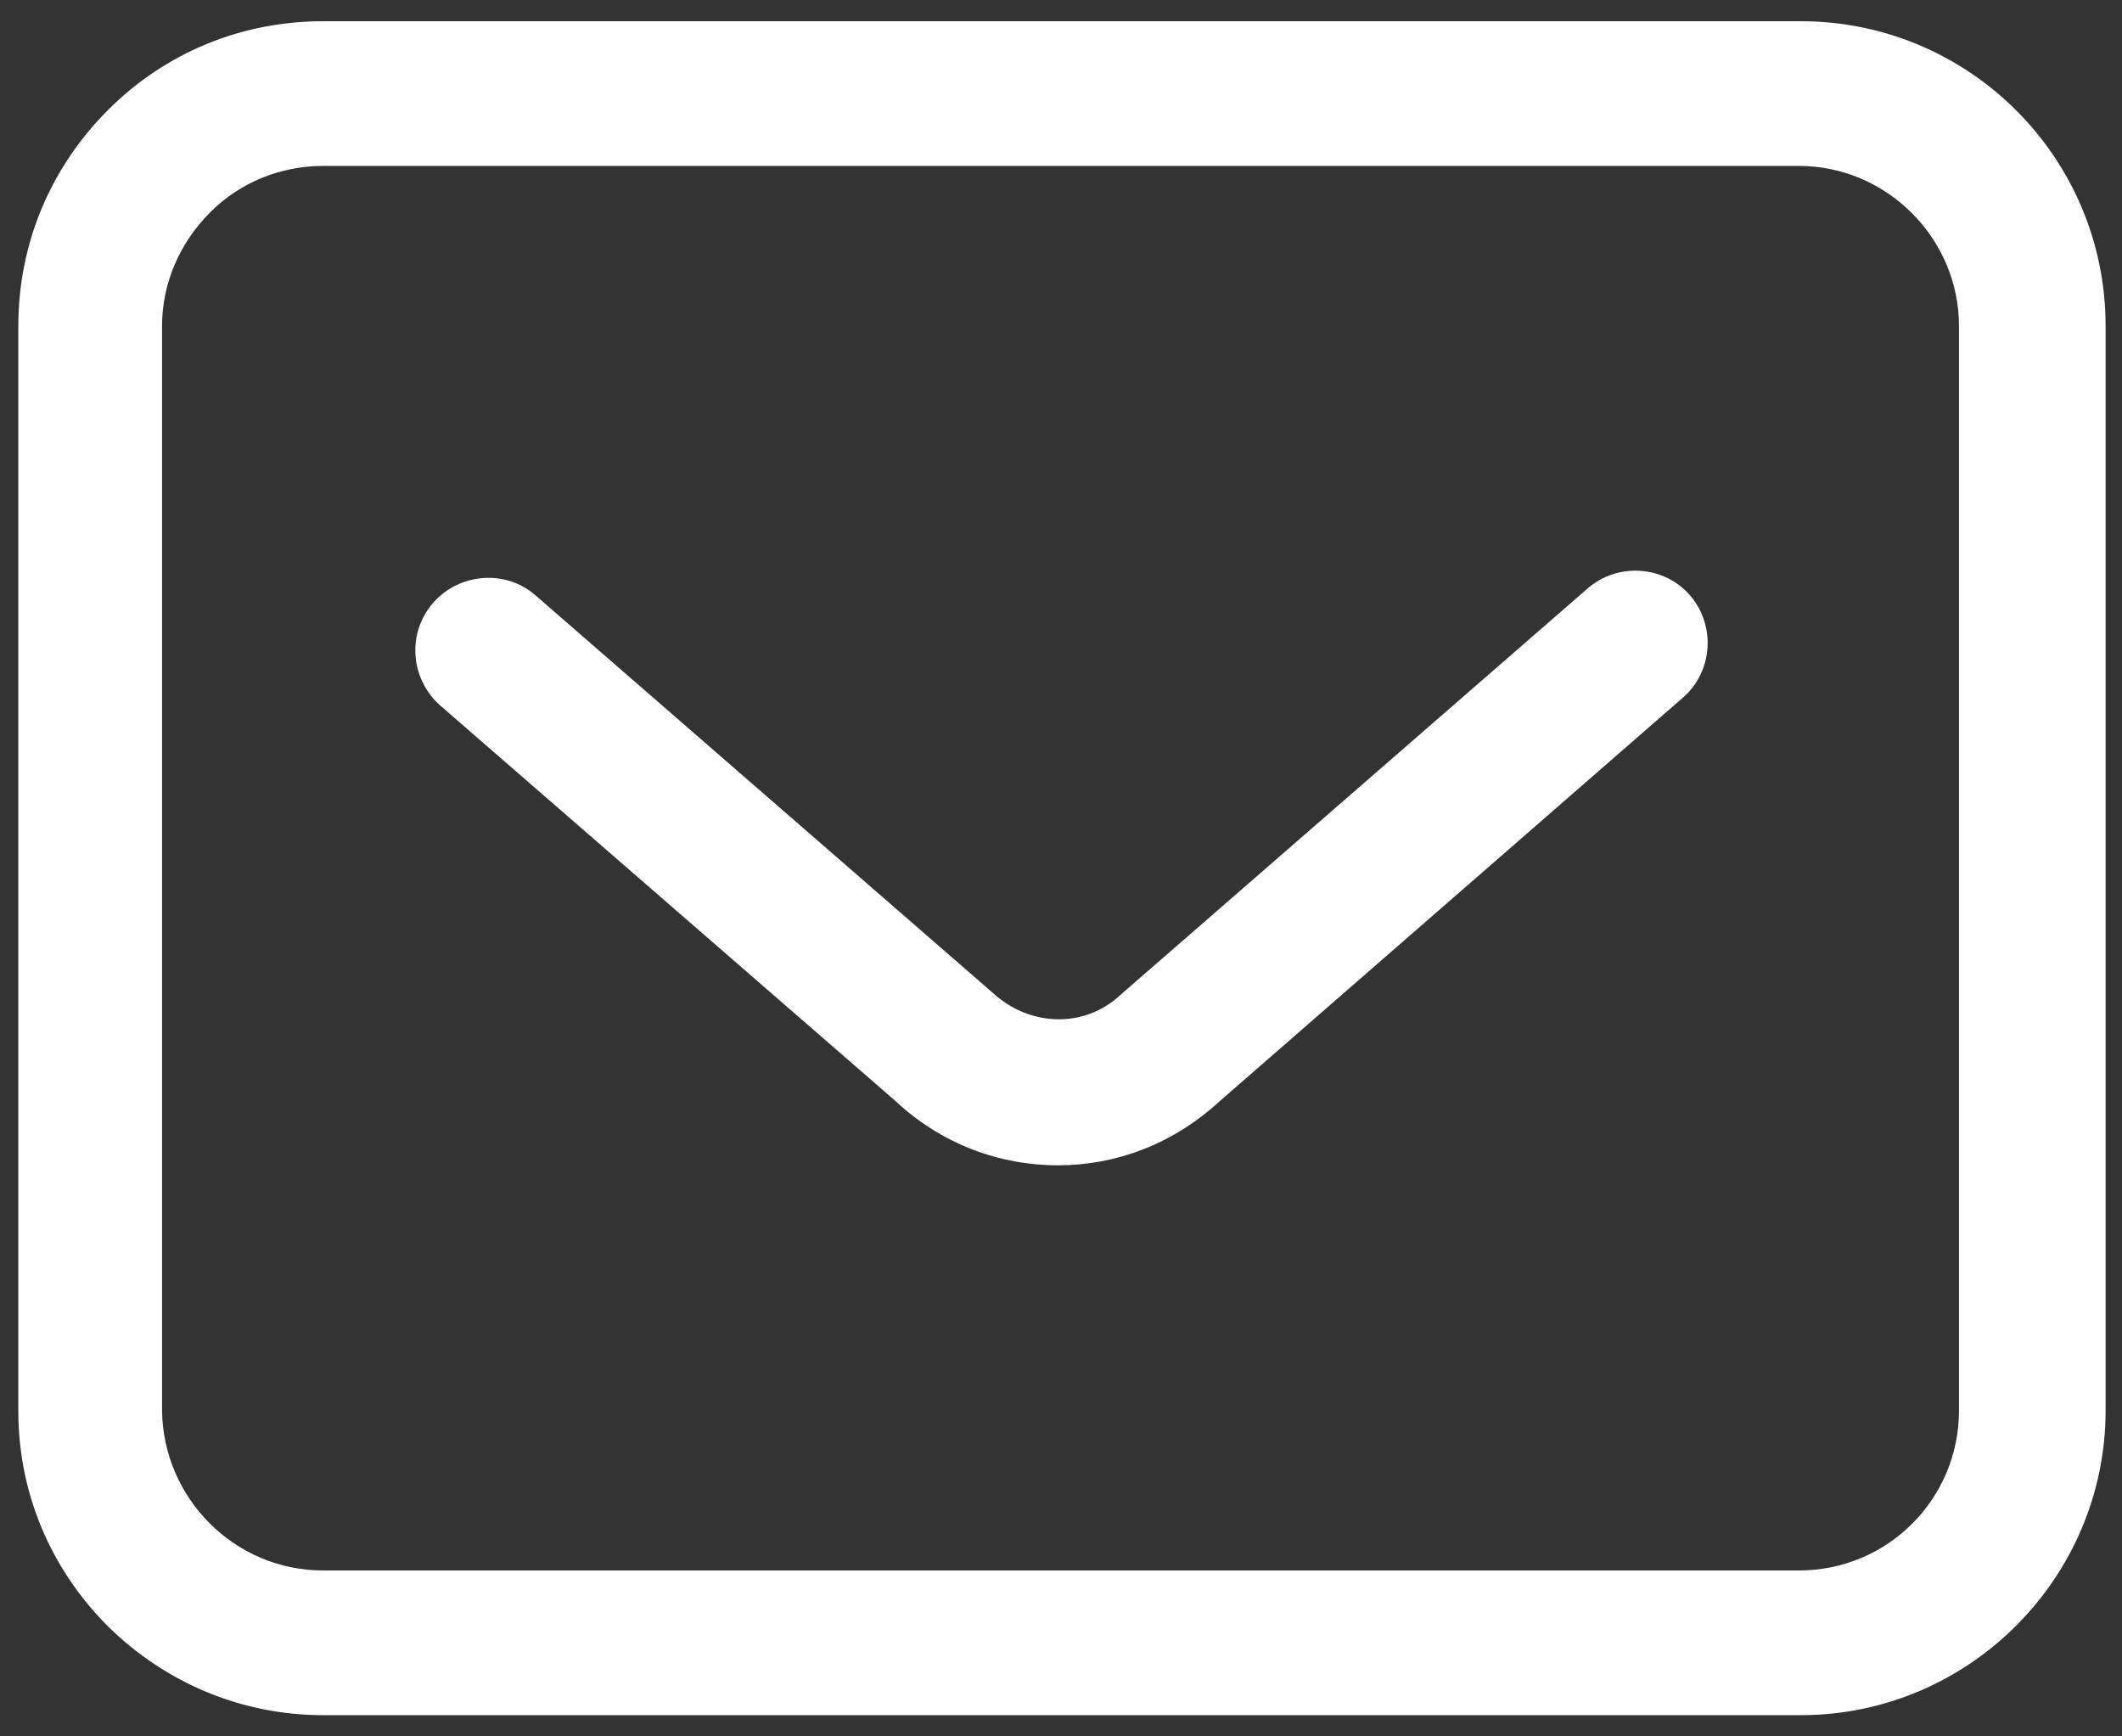 <?xml version="1.0" encoding="utf-8"?>
<!-- Generator: Adobe Illustrator 24.1.3, SVG Export Plug-In . SVG Version: 6.00 Build 0)  -->
<svg version="1.1" id="レイヤー_1" xmlns="http://www.w3.org/2000/svg" xmlns:xlink="http://www.w3.org/1999/xlink" x="0px"
	 y="0px" width="22px" height="18px" viewBox="0 0 22 18" style="enable-background:new 0 0 22 18;" xml:space="preserve">
<rect x="0" y="0" width="22" height="18" fill="#333333" stroke="none"/>
<style type="text/css">
	.st0{fill:#FFFFFF;}
</style>
<path class="st0" d="M3.35,17.78c-0.84,0-1.63-0.33-2.23-0.92c-0.6-0.6-0.93-1.39-0.93-2.23V3.38c0-0.85,0.33-1.64,0.93-2.24
	c0.6-0.6,1.39-0.92,2.23-0.92c0,0,0,0,0.01,0h15.3c0,0,0,0,0.01,0c1.74,0,3.16,1.41,3.16,3.16v11.24c0,1.74-1.42,3.16-3.16,3.16
	c0,0,0,0,0,0H3.35C3.35,17.78,3.35,17.78,3.35,17.78z M3.35,16.28h15.3c0,0,0,0,0,0c0.92,0,1.66-0.74,1.66-1.66V3.38
	c0-0.91-0.75-1.66-1.66-1.66c0,0,0,0,0,0H3.35c0,0,0,0,0,0c-0.44,0-0.86,0.17-1.17,0.48C1.86,2.52,1.68,2.94,1.68,3.38v11.24
	C1.69,15.53,2.43,16.28,3.35,16.28C3.35,16.28,3.35,16.28,3.35,16.28z"/>
<path class="st0" d="M10.97,12.08c-0.61,0-1.21-0.22-1.69-0.67l-4.72-4.1C4.25,7.03,4.22,6.56,4.49,6.25
	C4.76,5.94,5.24,5.9,5.55,6.17l4.74,4.12c0.39,0.36,0.96,0.37,1.33,0.02l4.84-4.21c0.31-0.27,0.79-0.24,1.06,0.07
	c0.27,0.31,0.24,0.79-0.07,1.06l-4.81,4.19C12.16,11.86,11.57,12.08,10.97,12.08z"/>
</svg>
